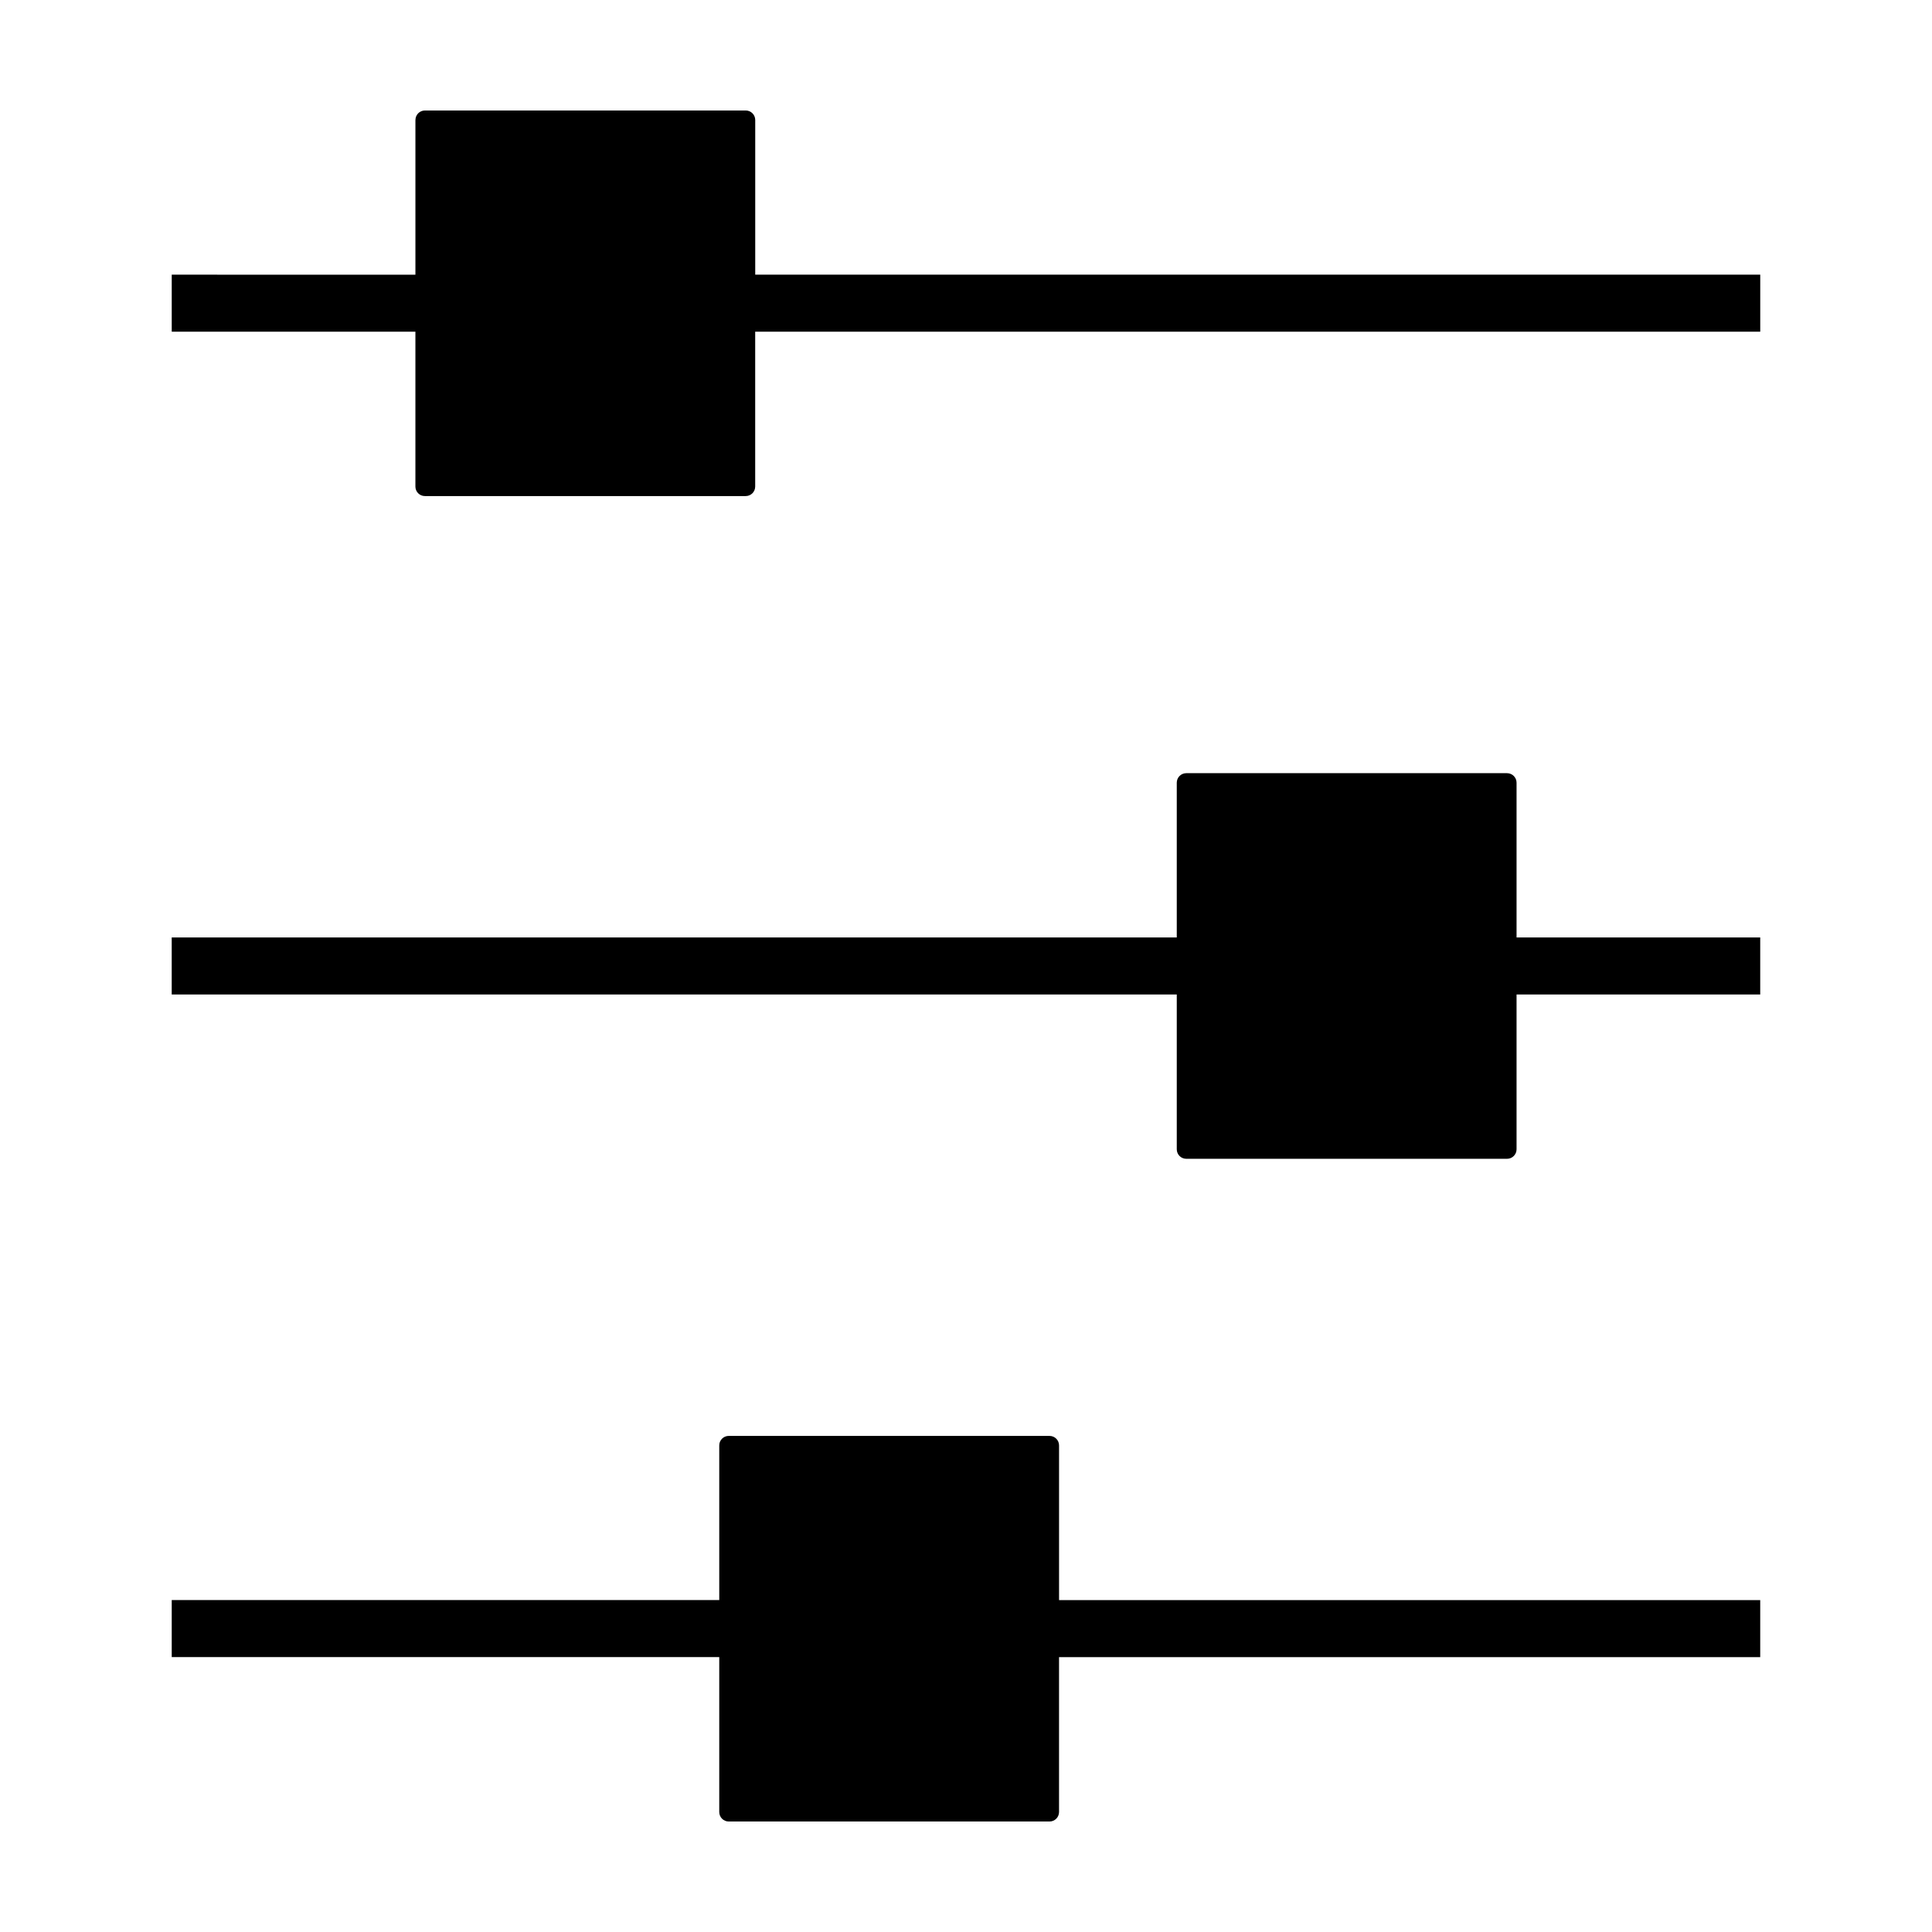 <?xml version="1.0" encoding="UTF-8"?>
<!-- Uploaded to: SVG Repo, www.svgrepo.com, Generator: SVG Repo Mixer Tools -->
<svg fill="#000000" width="800px" height="800px" version="1.1" viewBox="144 144 512 512" xmlns="http://www.w3.org/2000/svg">
 <g>
  <path d="m610.48 392.44h-64.578v-41.02c0-1.391-1.129-2.519-2.519-2.519h-85.008c-1.391 0-2.519 1.129-2.519 2.519v41.02h-266.35v15.113h266.35v41.02c0 1.391 1.129 2.519 2.519 2.519h85.008c1.391 0 2.519-1.129 2.519-2.519v-41.02h64.574v-15.113z"/>
  <path d="m254.09 175.8v40.996l-64.578-0.004v15.113h64.574v41.039c0 1.391 1.129 2.519 2.519 2.519h85.008c1.391 0 2.519-1.129 2.519-2.519v-41.039h266.35v-15.113h-266.34v-40.992c0-1.391-1.129-2.519-2.519-2.519h-85.008c-1.395 0-2.519 1.129-2.519 2.519z"/>
  <path d="m610.48 568.04h-185.82v-40.988c0-1.391-1.129-2.519-2.519-2.519l-85.012-0.004c-1.391 0-2.519 1.129-2.519 2.519v40.988h-145.1v15.113h145.1v41.051c0 1.391 1.129 2.519 2.519 2.519h85.008c1.391 0 2.519-1.129 2.519-2.519v-41.047h185.82v-15.113z"/>
 </g>
</svg>